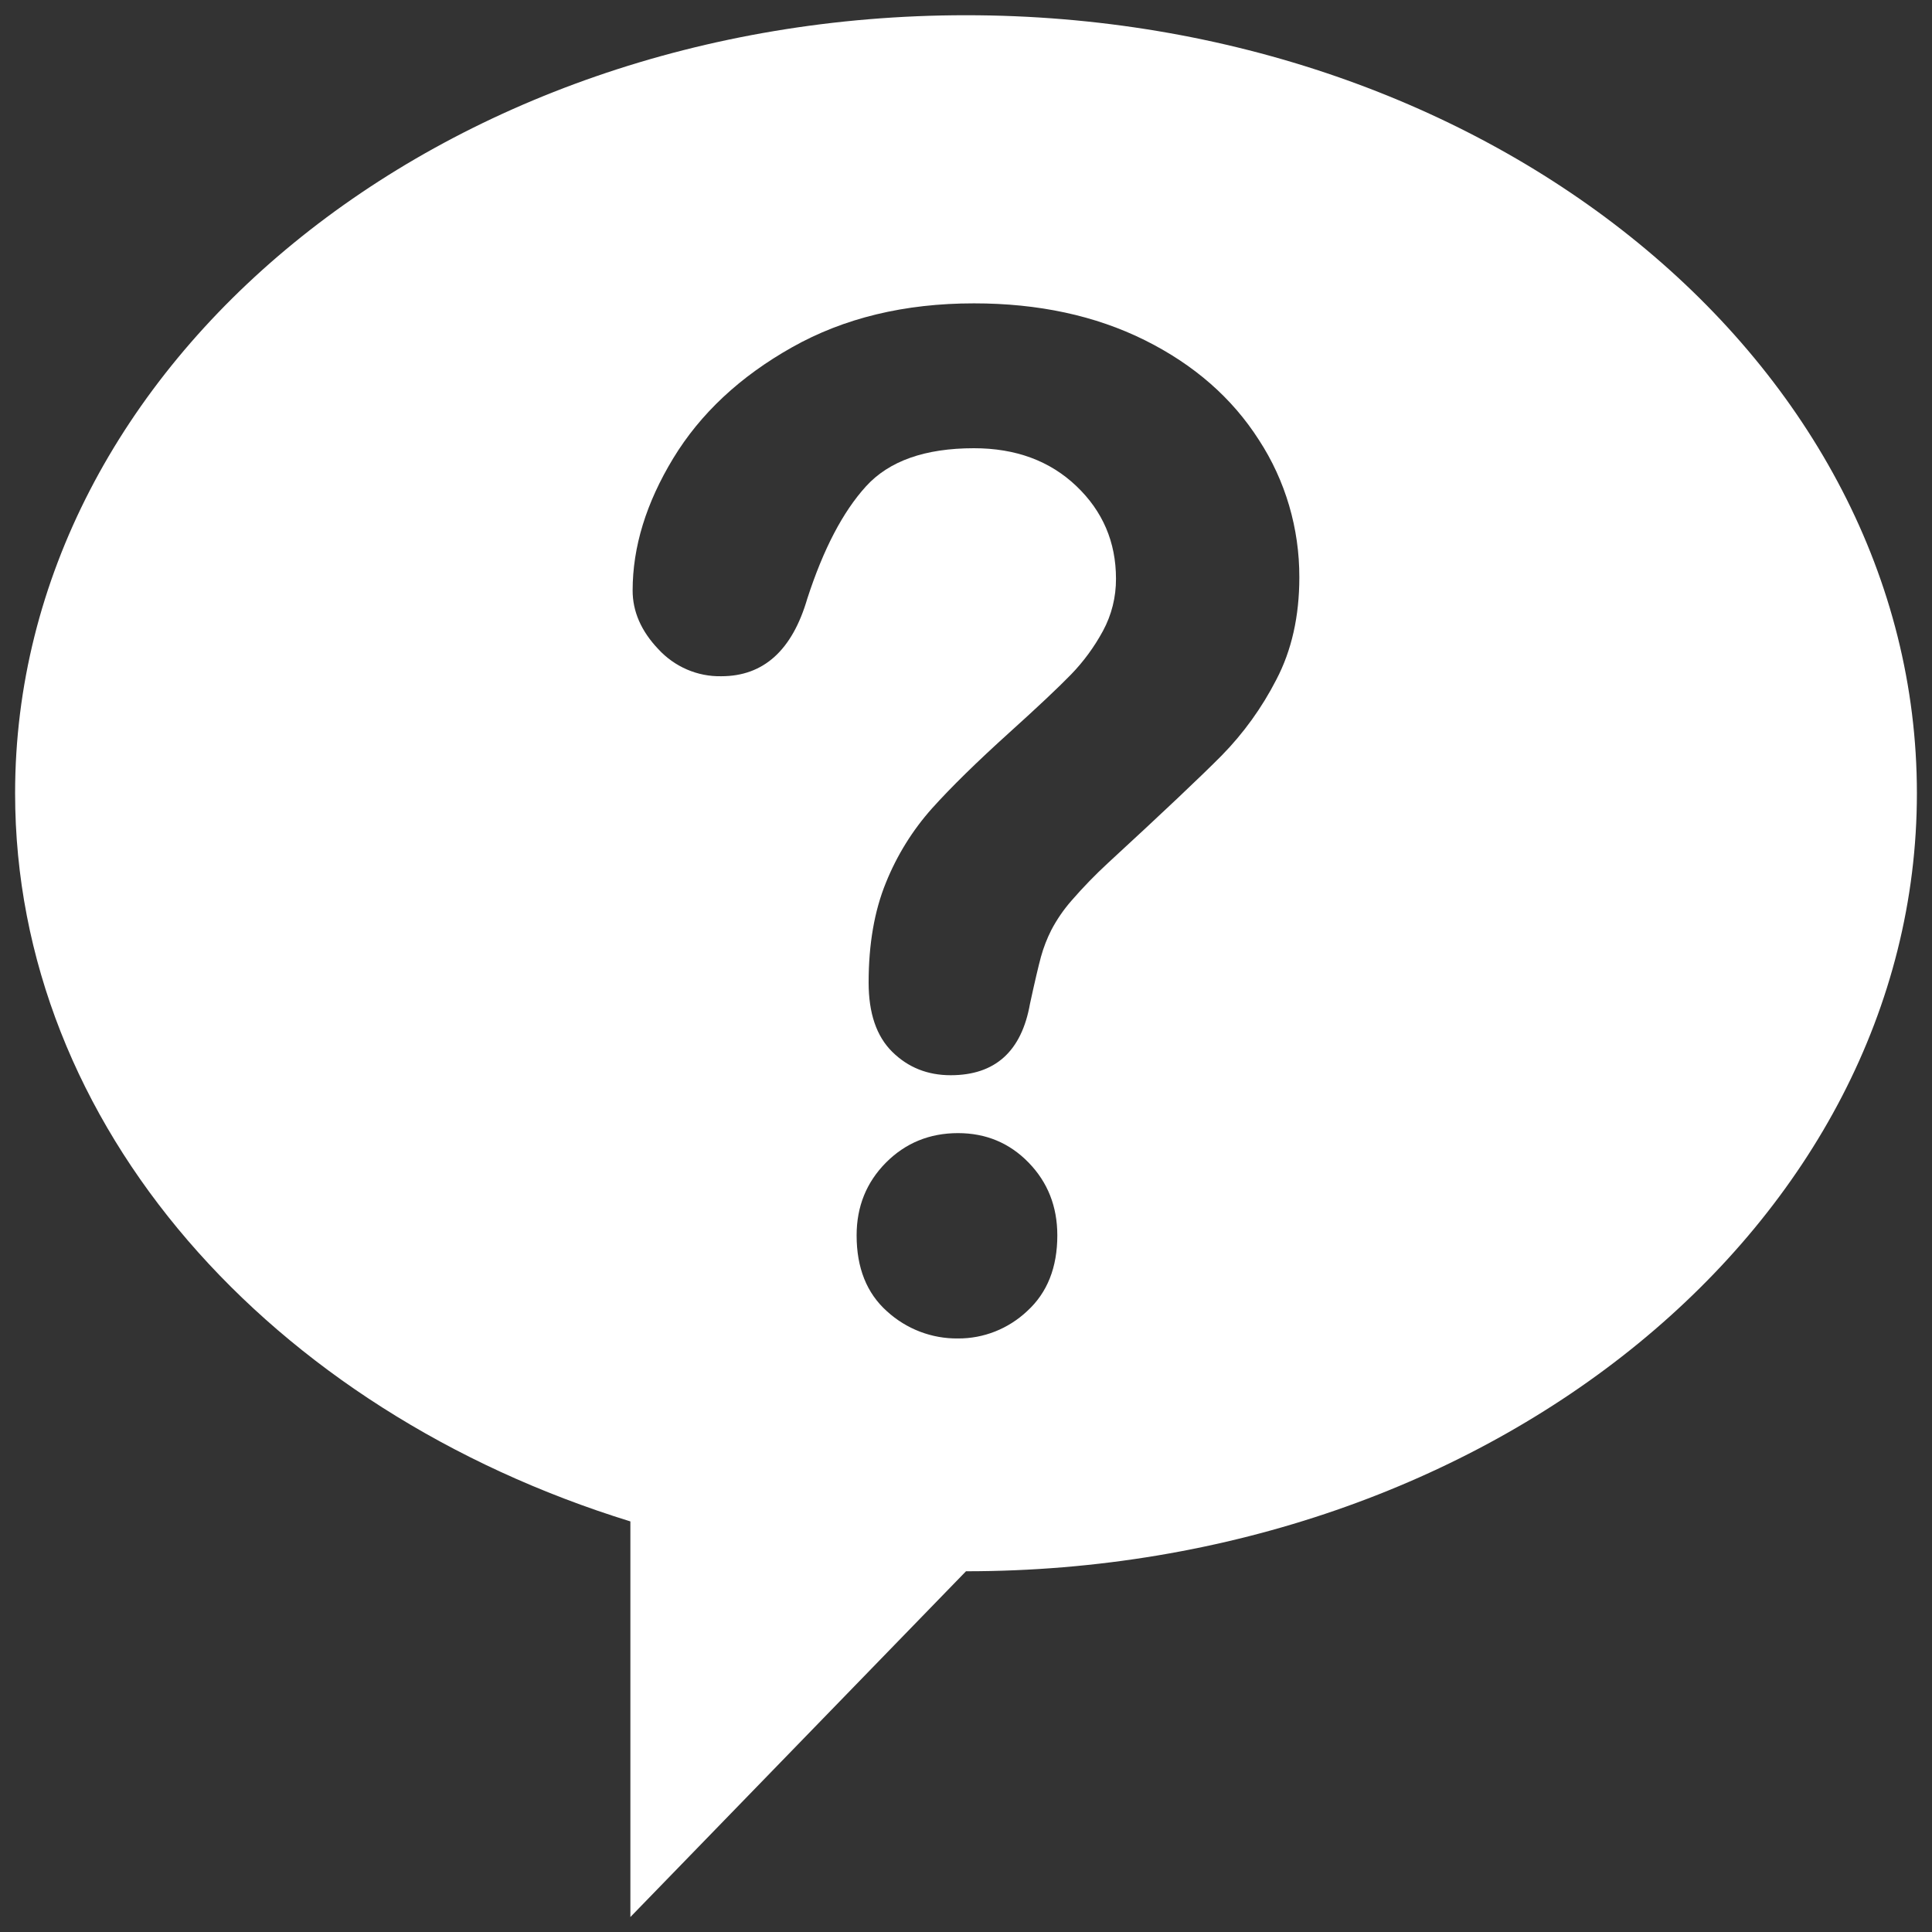 <svg width="60" height="60" viewBox="0 0 60 60" fill="none" xmlns="http://www.w3.org/2000/svg">
<rect x="0" y="0" width="60" height="60" fill="#333333" stroke="none"/>
<path fill-rule="evenodd" clip-rule="evenodd" d="M39.637 21.108C39.191 21.978 38.618 22.773 37.939 23.465C37.284 24.125 36.108 25.238 34.409 26.802C34.013 27.168 33.636 27.556 33.281 27.965C33.036 28.244 32.824 28.551 32.65 28.882C32.516 29.147 32.408 29.425 32.328 29.714C32.253 29.99 32.138 30.477 31.987 31.174C31.725 32.653 30.904 33.392 29.523 33.392C28.805 33.392 28.201 33.15 27.711 32.667C27.22 32.183 26.976 31.466 26.976 30.513C26.976 29.319 27.156 28.285 27.514 27.41C27.856 26.562 28.34 25.783 28.943 25.107C29.537 24.446 30.338 23.661 31.346 22.751C32.229 21.955 32.866 21.354 33.261 20.948C33.651 20.546 33.985 20.09 34.254 19.593C34.522 19.099 34.661 18.54 34.658 17.973C34.658 16.836 34.247 15.875 33.426 15.094C32.604 14.312 31.544 13.92 30.247 13.92C28.729 13.92 27.611 14.315 26.893 15.105C26.176 15.894 25.569 17.055 25.071 18.592C24.602 20.198 23.712 21.001 22.4 21.001C21.662 21.016 20.951 20.71 20.444 20.159C19.911 19.598 19.646 18.989 19.647 18.336C19.647 16.985 20.067 15.618 20.909 14.231C21.752 12.845 22.98 11.696 24.595 10.787C26.21 9.876 28.094 9.421 30.247 9.421C32.248 9.421 34.014 9.801 35.548 10.562C37.08 11.324 38.263 12.357 39.098 13.665C39.921 14.926 40.356 16.412 40.352 17.93C40.352 19.139 40.114 20.198 39.637 21.108ZM31.904 40.713C31.316 41.268 30.547 41.572 29.751 41.567C28.94 41.577 28.154 41.278 27.545 40.723C26.917 40.161 26.603 39.376 26.603 38.366C26.603 37.471 26.907 36.718 27.514 36.106C28.121 35.496 28.867 35.191 29.751 35.19C30.62 35.19 31.352 35.496 31.945 36.106C32.54 36.718 32.836 37.471 32.836 38.366C32.836 39.362 32.525 40.144 31.904 40.713ZM30 0.473C13.69 0.473 0.469 11.291 0.469 24.634C0.469 34.978 8.411 43.801 19.577 47.249V59.535L30 48.797C46.309 48.797 59.531 37.979 59.531 24.634C59.531 11.291 46.309 0.473 30 0.473Z" fill="white"/>
</svg>
